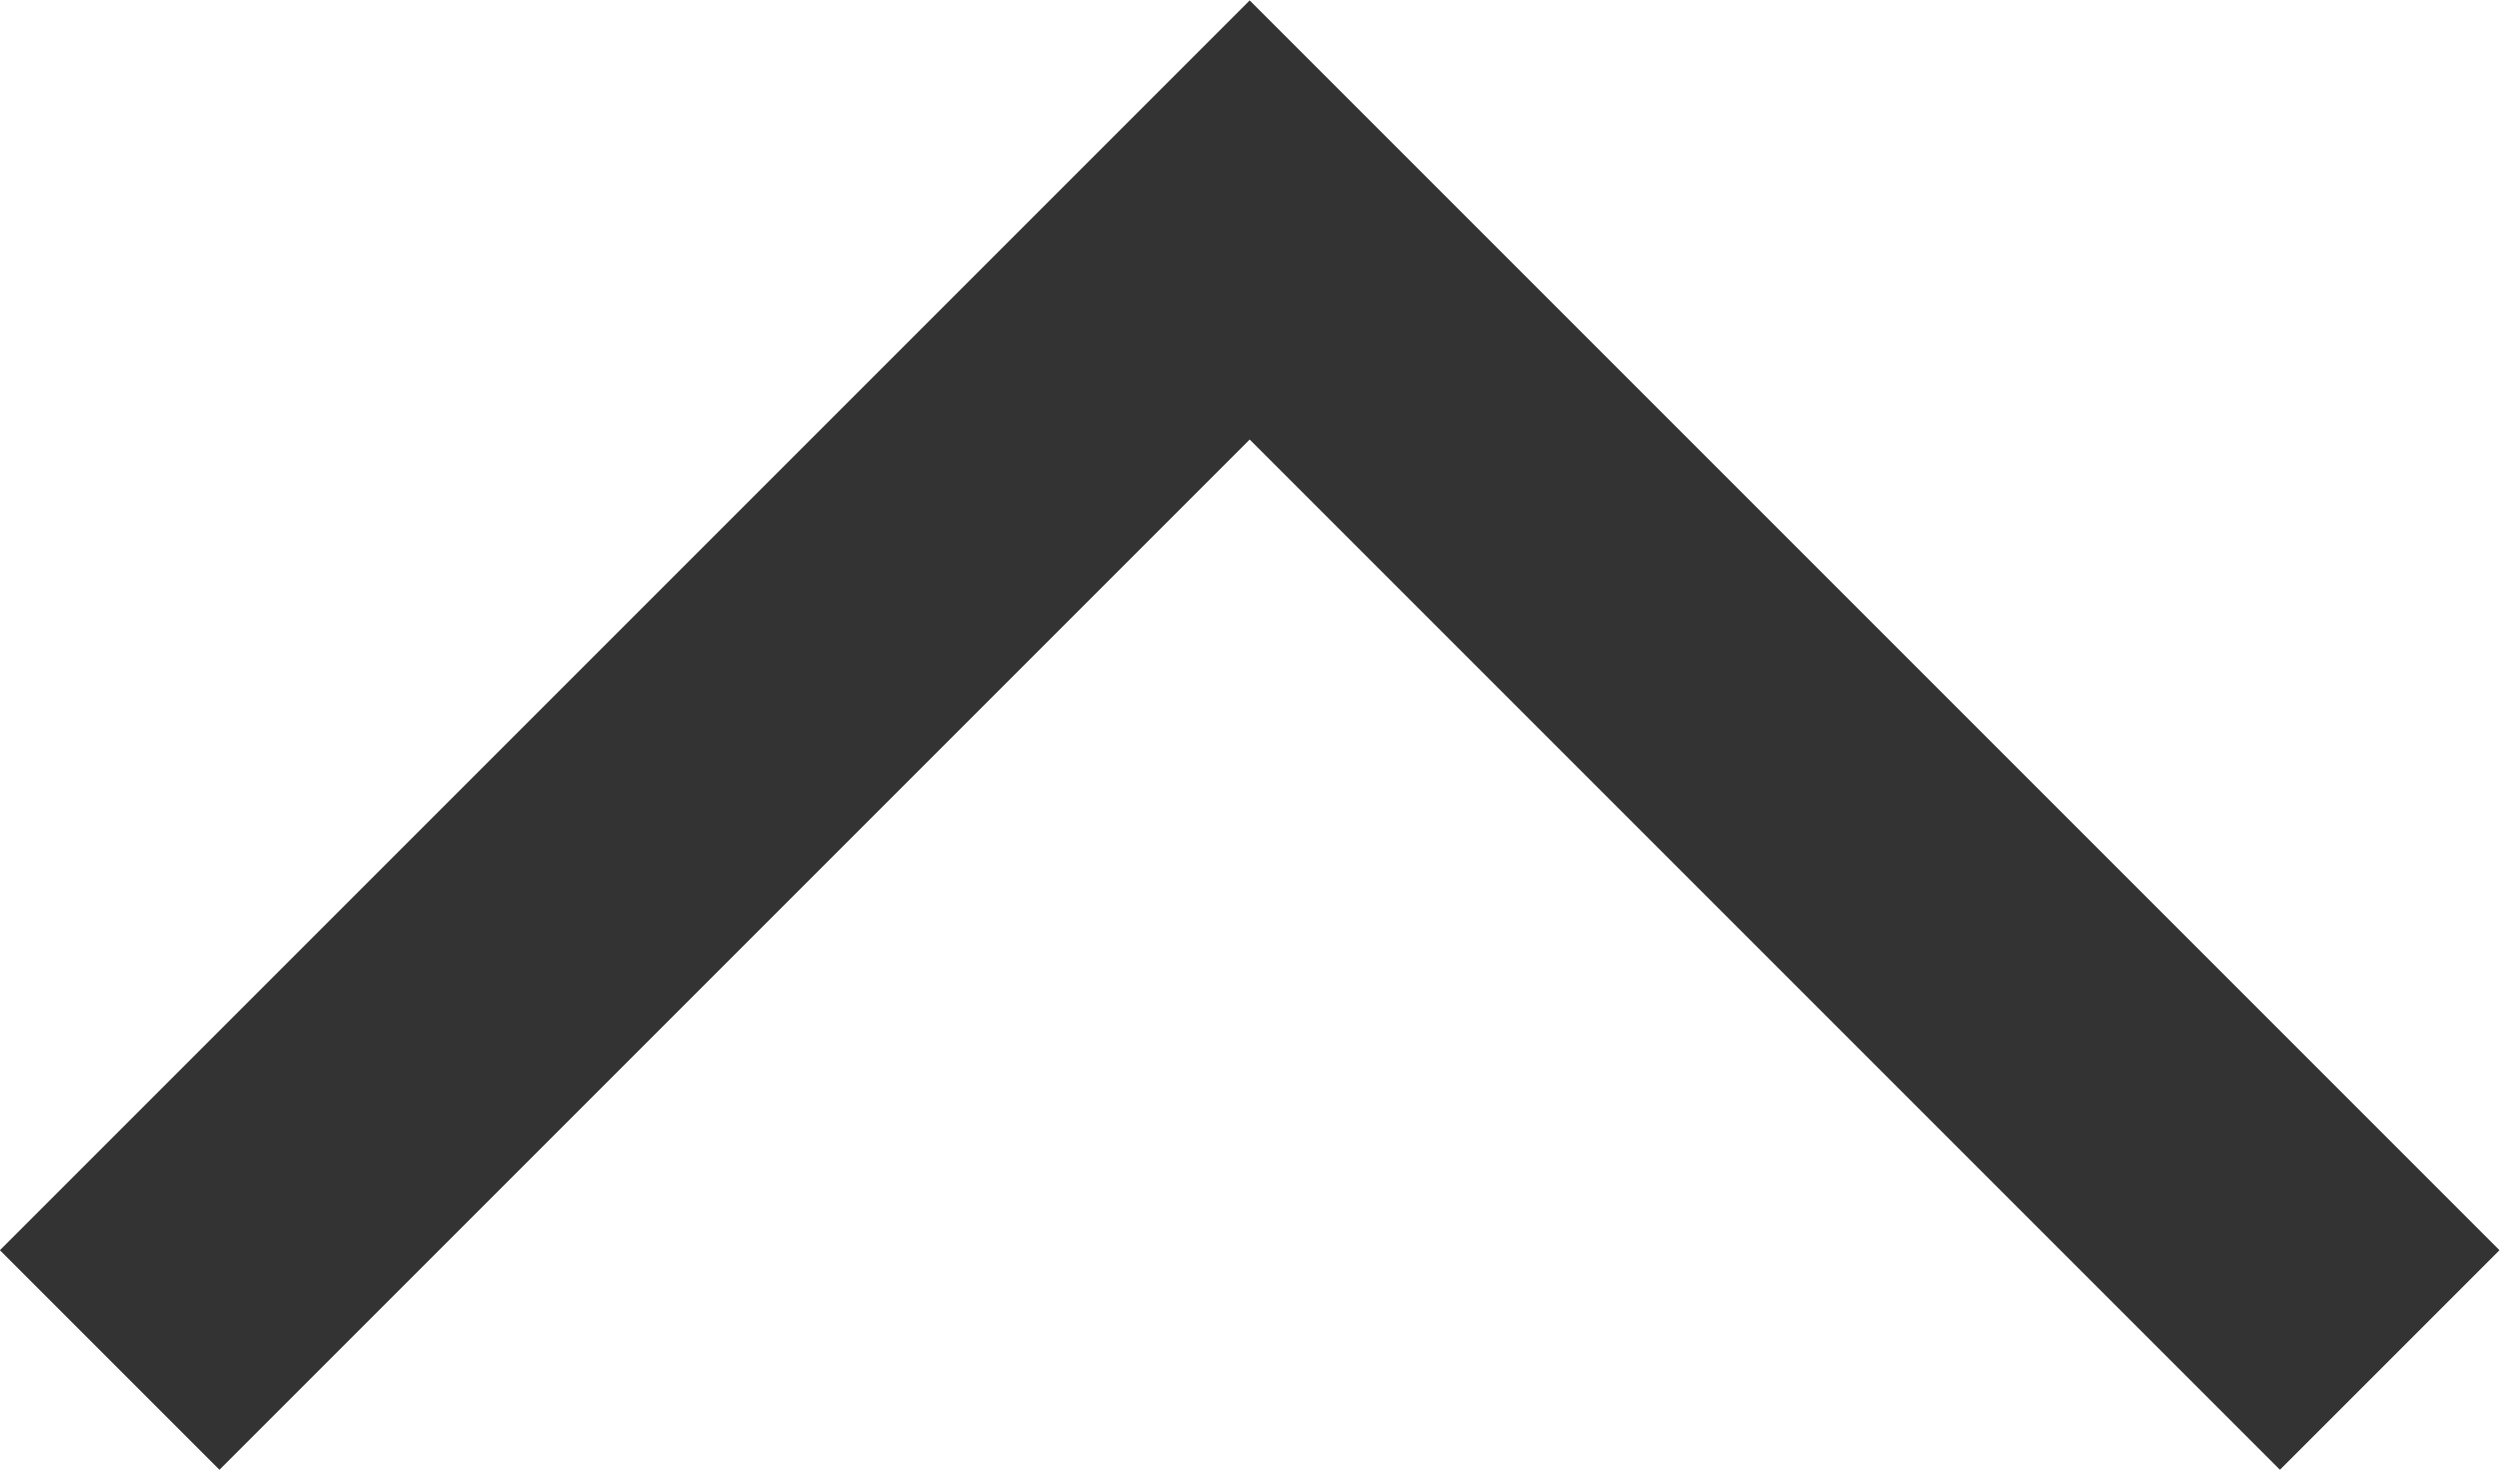 <svg xmlns="http://www.w3.org/2000/svg" viewBox="0 0 39.21 23.05"><defs><style>.cls-1{fill:none;stroke:#333;stroke-miterlimit:10;stroke-width:4.87px;}</style></defs><g id="レイヤー_2" data-name="レイヤー 2"><g id="レイヤー_1-2" data-name="レイヤー 1"><polyline class="cls-1" points="1.72 21.33 19.6 3.45 37.48 21.33"/></g></g></svg>